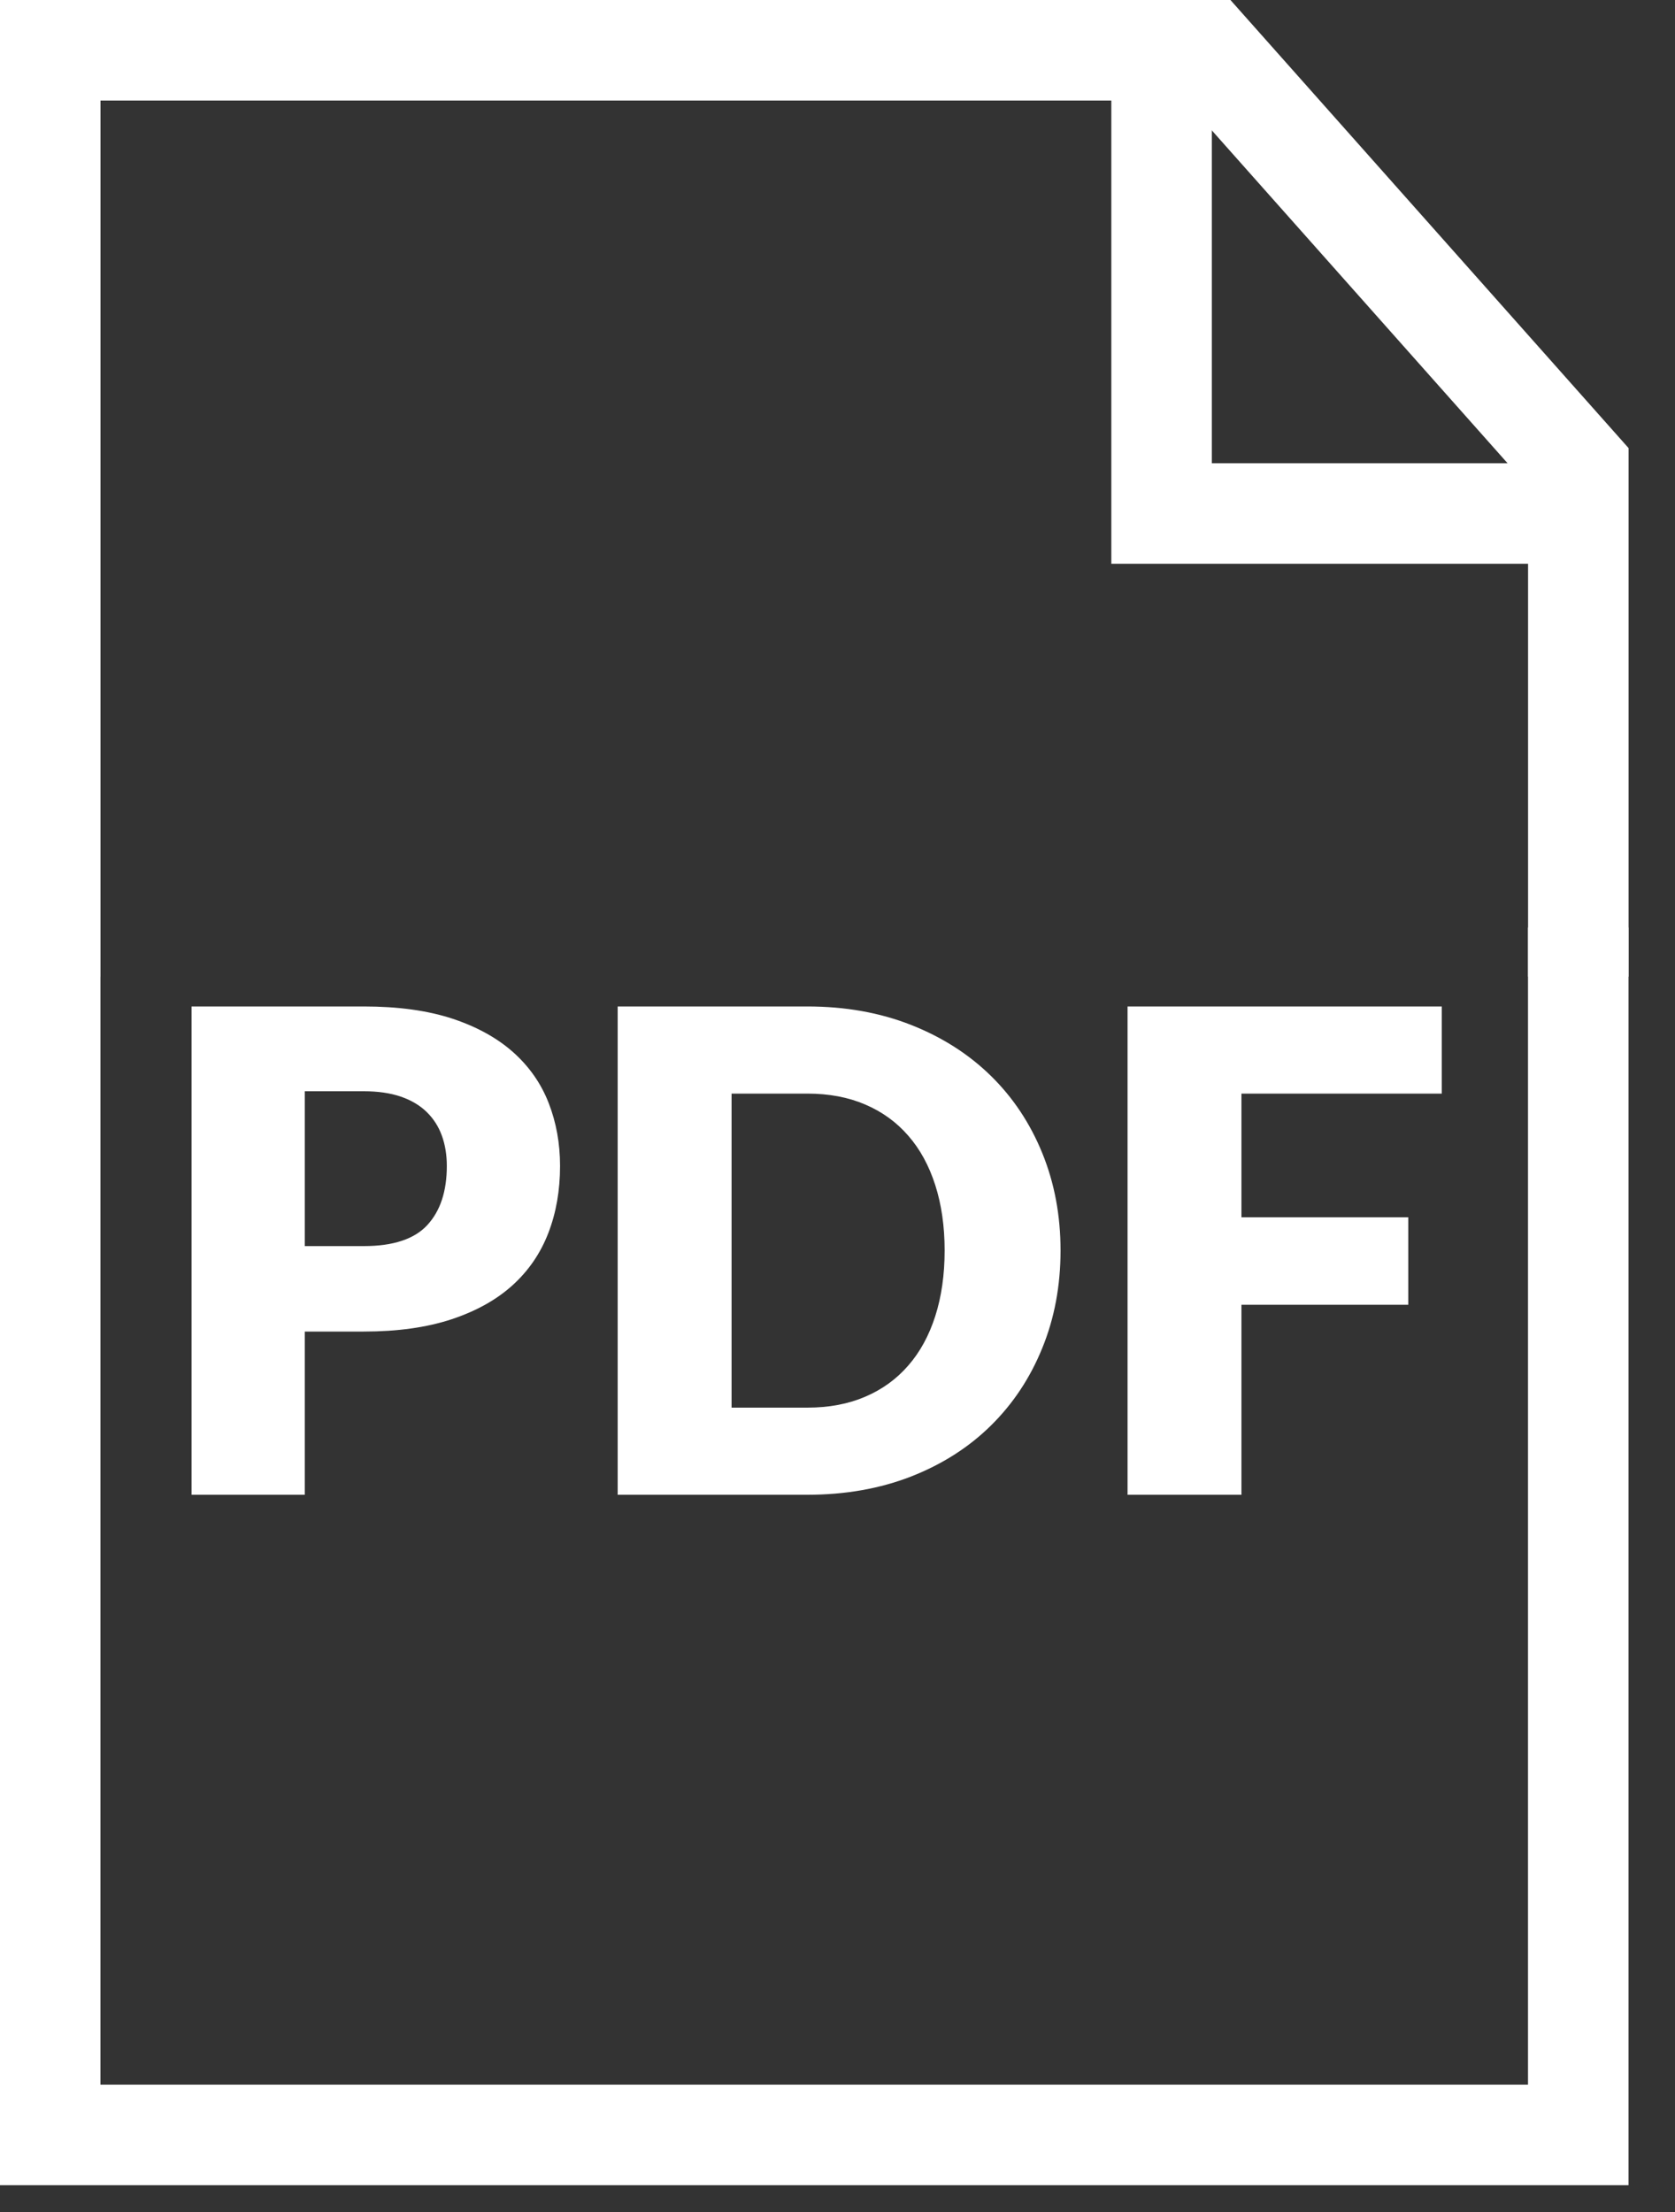 <?xml version="1.0" encoding="UTF-8"?>
<svg width="25px" height="33px" viewBox="0 0 25 33" version="1.1" xmlns="http://www.w3.org/2000/svg" xmlns:xlink="http://www.w3.org/1999/xlink">
    <rect x="0" y="0" width="25" height="33" fill="#333333" stroke="none"/>
    <!-- Generator: Sketch 61.2 (89653) - https://sketch.com -->
    <title>pdf icon copy</title>
    <desc>Created with Sketch.</desc>
    <g id="Page-1" stroke="none" stroke-width="1" fill="none" fill-rule="evenodd">
        <g id="pdf-icon-copy">
            <g id="PDF" transform="translate(2.154, 14.3)" fill="#FFFFFF" fill-rule="nonzero">
                <path d="M2.395,8 L2.395,5.565 L3.275,5.565 C3.778,5.565 4.214,5.504 4.582,5.383 C4.951,5.261 5.255,5.092 5.495,4.875 C5.735,4.658 5.913,4.398 6.03,4.095 C6.147,3.792 6.205,3.458 6.205,3.095 C6.205,2.758 6.148,2.445 6.035,2.155 C5.922,1.865 5.746,1.613 5.508,1.4 C5.269,1.187 4.966,1.019 4.598,0.897 C4.229,0.776 3.788,0.715 3.275,0.715 L3.275,0.715 L0.705,0.715 L0.705,8 L2.395,8 Z M3.275,4.29 L2.395,4.29 L2.395,1.98 L3.275,1.98 C3.488,1.98 3.672,2.007 3.828,2.06 C3.982,2.113 4.111,2.189 4.213,2.288 C4.314,2.386 4.39,2.503 4.44,2.64 C4.49,2.777 4.515,2.928 4.515,3.095 C4.515,3.472 4.418,3.765 4.225,3.975 C4.032,4.185 3.715,4.29 3.275,4.29 L3.275,4.29 Z M9.895,8 C10.462,8 10.977,7.909 11.443,7.728 C11.908,7.546 12.305,7.293 12.635,6.968 C12.965,6.643 13.221,6.258 13.402,5.812 C13.584,5.367 13.675,4.882 13.675,4.355 C13.675,3.832 13.584,3.348 13.402,2.902 C13.221,2.458 12.965,2.073 12.635,1.75 C12.305,1.427 11.908,1.173 11.443,0.99 C10.977,0.807 10.462,0.715 9.895,0.715 L9.895,0.715 L7.065,0.715 L7.065,8 L9.895,8 Z M9.895,6.7 L8.765,6.7 L8.765,2.015 L9.895,2.015 C10.218,2.015 10.507,2.069 10.76,2.178 C11.013,2.286 11.227,2.441 11.402,2.643 C11.578,2.844 11.712,3.09 11.805,3.38 C11.898,3.67 11.945,3.995 11.945,4.355 C11.945,4.718 11.898,5.045 11.805,5.335 C11.712,5.625 11.578,5.871 11.402,6.072 C11.227,6.274 11.013,6.429 10.76,6.537 C10.507,6.646 10.218,6.7 9.895,6.7 L9.895,6.7 Z M16.375,8 L16.375,5.165 L18.865,5.165 L18.865,3.86 L16.375,3.86 L16.375,2.015 L19.365,2.015 L19.365,0.715 L14.675,0.715 L14.675,8 L16.375,8 Z"></path>
            </g>
            <polyline id="Path_284" stroke="#FFFFFF" stroke-width="1.5" points="0.75 14.572 0.75 0.75 18.028 0.75 23.557 6.97 23.557 14.57"></polyline>
            <polyline id="Path_285" stroke="#FFFFFF" stroke-width="1.5" points="23.556 13.837 23.556 31.85 0.749 31.85 0.749 13.574"></polyline>
            <polyline id="Path_286" stroke="#FFFFFF" stroke-width="1.5" points="17.337 0.75 17.337 7.661 23.557 7.661"></polyline>
        </g>
    </g>
</svg>